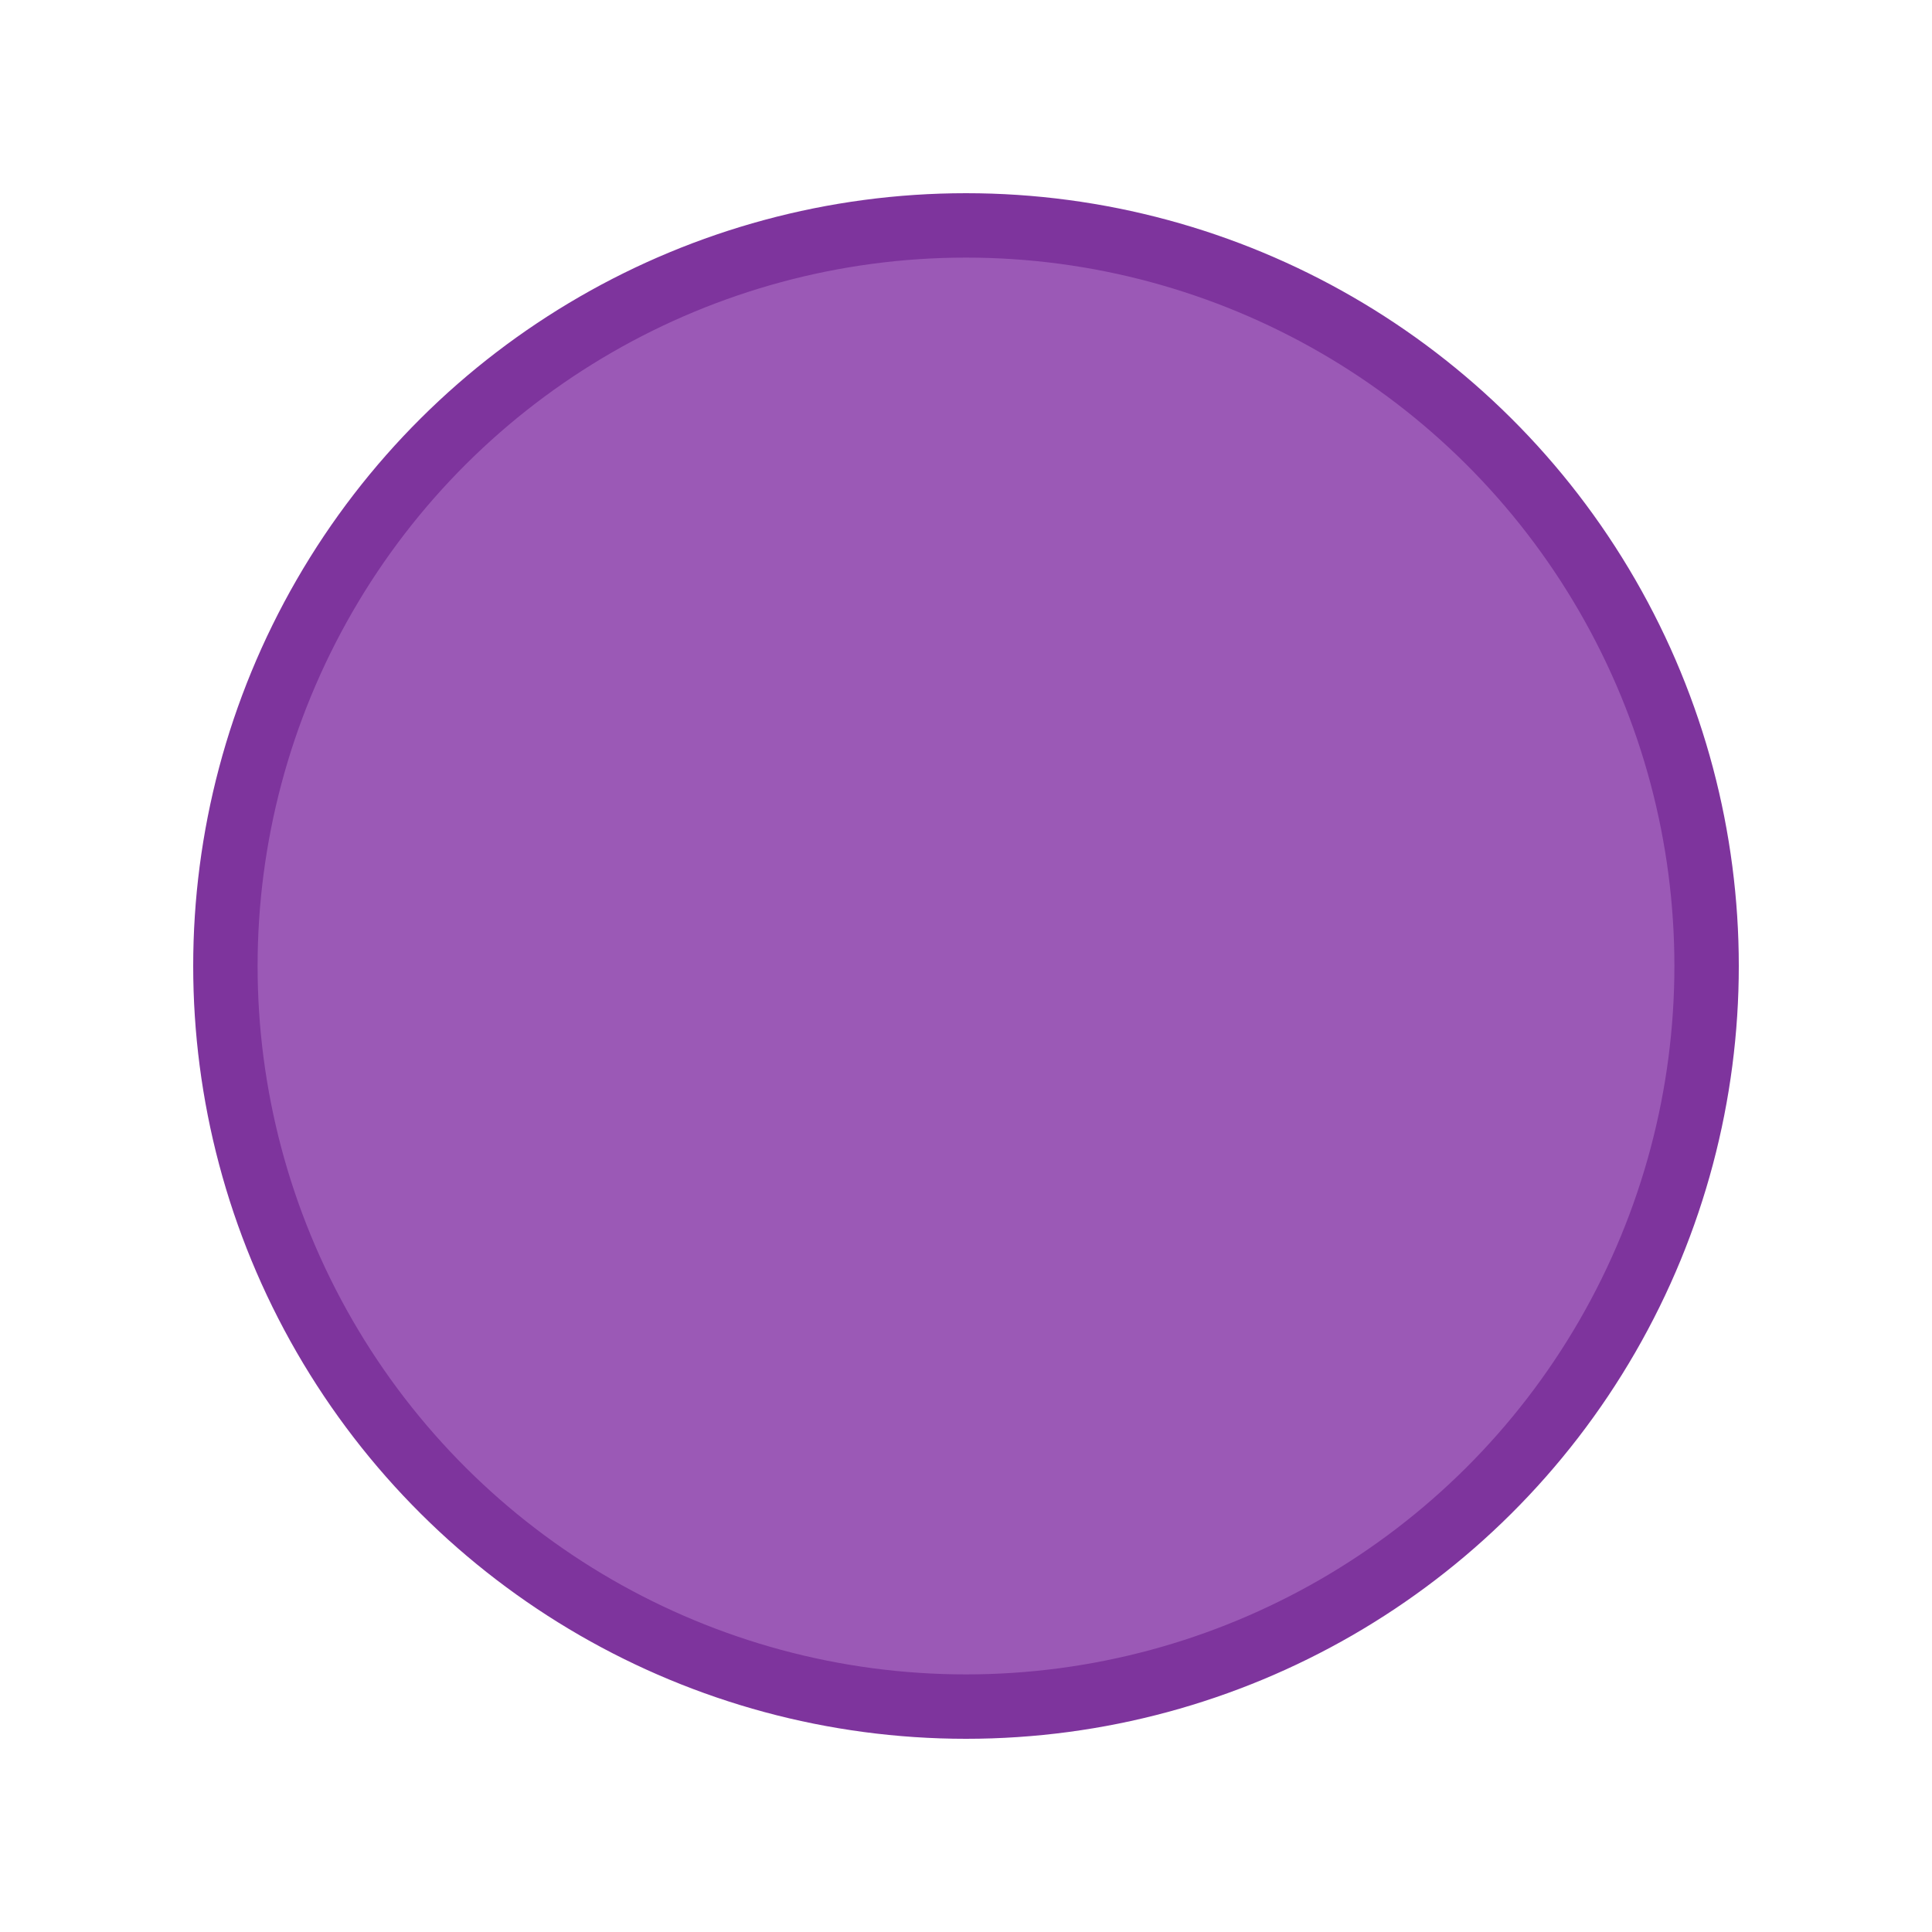 <svg version="1.1" xmlns="http://www.w3.org/2000/svg" xmlns:xlink="http://www.w3.org/1999/xlink" viewBox="0 0 60 60" xml:space="preserve" data-animoptions="{'duration':'1.6', 'repeat':'0', 'repeatDelay':'0'}">
	<g class="lievo-main">
		<g class="lievo-common">
			<defs>
				<clipPath id="livicon_loader_14">
					<path class="lievo-donotdraw lievo-nohovercolor lievo-nohoverstroke" d="M60,60H0V0h60V60zM30,30C30,30,30,30,30,30C30,30,30,30,30,30C30,30,30,30,30,30C30,30,30,30,30,30z" data-animdata="
						{
							'steps':[
								{
									'duration':'0.9',
									'position':'0.1',
									'vars':{
										'path':'M60,60H0V0h60V60z M30,0.5C13.708,0.5,0.5,13.708,0.5,30c0,16.292,13.208,29.5,29.5,29.5c16.292,0,29.5-13.208,29.5-29.5C59.5,13.708,46.292,0.5,30,0.5z'
									}
								},
								{
									'duration':'0',
									'vars':{
										'path':'M60,60H0V0h60V60zM30,30C30,30,30,30,30,30C30,30,30,30,30,30C30,30,30,30,30,30C30,30,30,30,30,30z'
									}
								}
							]
						}
					"/>
				</clipPath>
			</defs>
			<g clip-path="url(#livicon_loader_14)">
				<circle class="lievo-altstroke" transform="rotate(-90, 30, 30)" fill="#9B59B6" stroke="#7E349D" stroke-width="2" stroke-linecap="square" stroke-miterlimit="10" cx="30" cy="30" r="23" data-animdata="
					{
						'steps':[
							{
								'duration':'0',
								'position':'1',
								'vars':{
									'attr':{'r':'0.001'}
								}
							},
							{
								'duration':'1',
								'vars':{
									'attr':{'r':'23'},
									'ease':'Power1.easeOut'
								}
							}
						]
					}
				"/>
			</g>
		</g>
	</g>
</svg>
